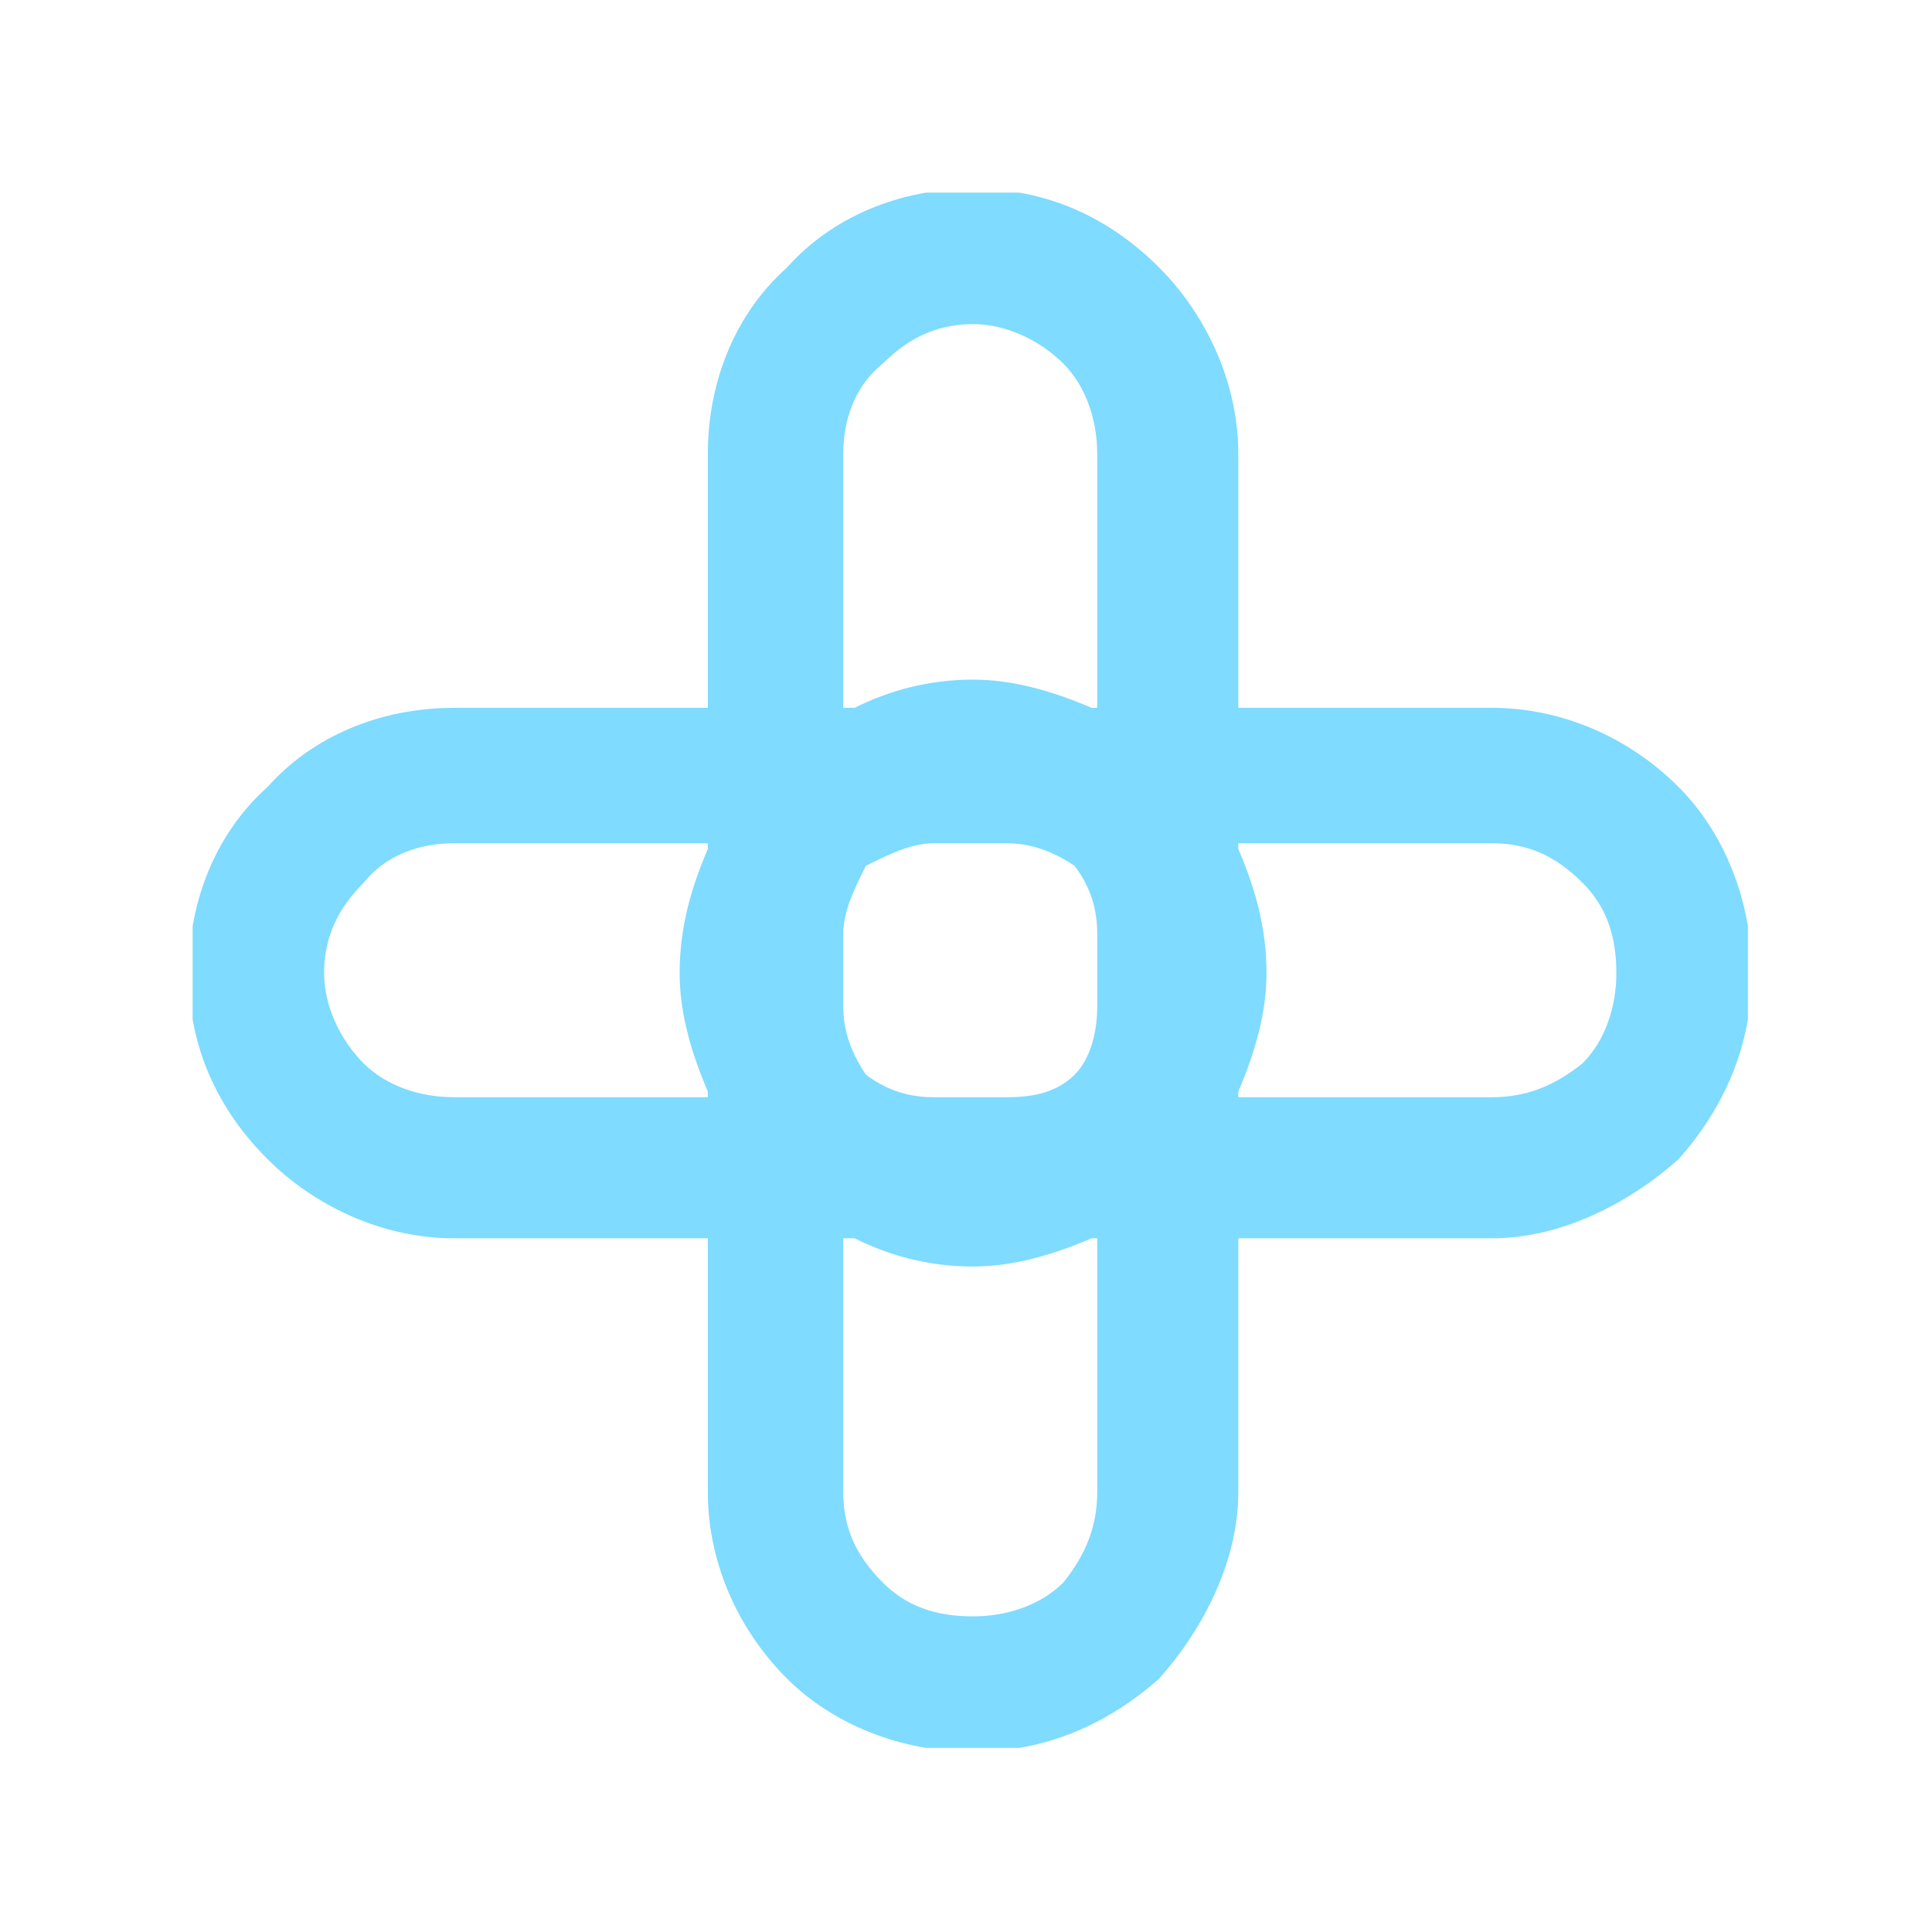 <svg xmlns="http://www.w3.org/2000/svg" version="1.1" xmlns:xlink="http://www.w3.org/1999/xlink" xmlns:svgjs="http://svgjs.dev/svgjs" width="128" height="128" viewBox="0 0 128 128"><g transform="matrix(0.805,0,0,0.805,12.761,12.761)"><svg viewBox="0 0 95 95" data-background-color="#ffffff" preserveAspectRatio="xMidYMid meet" height="128" width="128" xmlns="http://www.w3.org/2000/svg" xmlns:xlink="http://www.w3.org/1999/xlink"><g id="tight-bounds" transform="matrix(1,0,0,1,-0.24,-0.24)"><svg viewBox="0 0 95.481 95.481" height="95.481" width="95.481"><g><svg viewBox="0 0 95.481 95.481" height="95.481" width="95.481"><g><svg viewBox="0 0 95.481 95.481" height="95.481" width="95.481"><g id="textblocktransform"><svg viewBox="0 0 95.481 95.481" height="95.481" width="95.481" id="textblock"><g><svg viewBox="0 0 95.481 95.481" height="95.481" width="95.481"><g><svg viewBox="0 0 95.481 95.481" height="95.481" width="95.481"><g><svg xmlns="http://www.w3.org/2000/svg" xmlns:xlink="http://www.w3.org/1999/xlink" xml:space="preserve" version="1.1" style="shape-rendering:geometricPrecision;text-rendering:geometricPrecision;image-rendering:optimizeQuality;" viewBox="28 28 277 277" x="0" y="0" fill-rule="evenodd" clip-rule="evenodd" height="95.481" width="95.481" class="icon-icon-0" data-fill-palette-color="accent" id="icon-0"><g fill="#7fdbff" data-fill-palette-color="accent"><path class="" d="M75 120l45 0 0-45 0 0 0 0c0-13 5-25 14-33 8-9 20-14 33-14l0 0 0 0 0 0 0 0c13 0 24 5 33 14 8 8 14 20 14 33l0 0 0 0 0 45 44 0 1 0 0 0c12 0 24 5 33 14l0 0c8 8 13 20 13 33l0 0 0 0 0 0 0 0c0 13-5 24-13 33l0 0c-9 8-21 14-33 14l0 0-1 0-44 0 0 44 0 1 0 0c0 12-6 24-14 33l0 0c-9 8-20 13-33 13l0 0 0 0 0 0 0 0c-13 0-25-5-33-13l0 0c-9-9-14-21-14-33l0 0 0-1 0-44-45 0 0 0 0 0c-13 0-25-6-33-14-9-9-14-20-14-33l0 0 0 0 0 0 0 0c0-13 5-25 14-33 8-9 20-14 33-14l0 0 0 0z m114 94l-1 0c-7 3-14 5-21 5l0 0 0 0 0 0 0 0c-8 0-15-2-21-5l-2 0 0 44 0 1 0 0c0 6 2 11 7 16l0 0c4 4 9 6 16 6l0 0 0 0 0 0 0 0c6 0 12-2 16-6l0 0c4-5 6-10 6-16l0 0 0-1 0-44z m25-26l0 1 44 0 1 0 0 0c6 0 11-2 16-6l0 0c4-4 6-10 6-16l0 0 0 0 0 0 0 0c0-7-2-12-6-16l0 0c-5-5-10-7-16-7l0 0-1 0-44 0 0 1c3 7 5 14 5 22l0 0 0 0 0 0 0 0c0 7-2 14-5 21z m-94 1l0-1c-3-7-5-14-5-21l0 0 0 0 0 0 0 0c0-8 2-15 5-22l0-1-45 0 0 0 0 0c-6 0-12 2-16 7-4 4-7 9-7 16l0 0 0 0 0 0 0 0c0 6 3 12 7 16 4 4 10 6 16 6l0 0 0 0 45 0z m26-69c6-3 13-5 21-5l0 0 0 0 0 0 0 0c7 0 14 2 21 5l1 0 0-45 0 0 0 0c0-6-2-12-6-16-4-4-10-7-16-7l0 0 0 0 0 0 0 0c-7 0-12 3-16 7-5 4-7 10-7 16l0 0 0 0 0 45 2 0z m43 53l0-1 0 0 0-10 0 0 0-2c0-4-1-8-4-12-3-2-7-4-12-4l-1 0 0 0-10 0 0 0-2 0c-4 0-8 2-12 4-2 4-4 8-4 12l0 2 0 0 0 10 0 0 0 1c0 5 2 9 4 12 4 3 8 4 12 4l2 0 0 0 10 0 0 0 1 0c5 0 9-1 12-4 3-3 4-8 4-12z" fill="#7fdbff" fill-rule="nonzero" data-fill-palette-color="accent"></path></g></svg></g></svg></g></svg></g></svg></g></svg></g></svg></g><defs></defs></svg><rect width="95.481" height="95.481" fill="none" stroke="none" visibility="hidden"></rect></g></svg></g></svg>